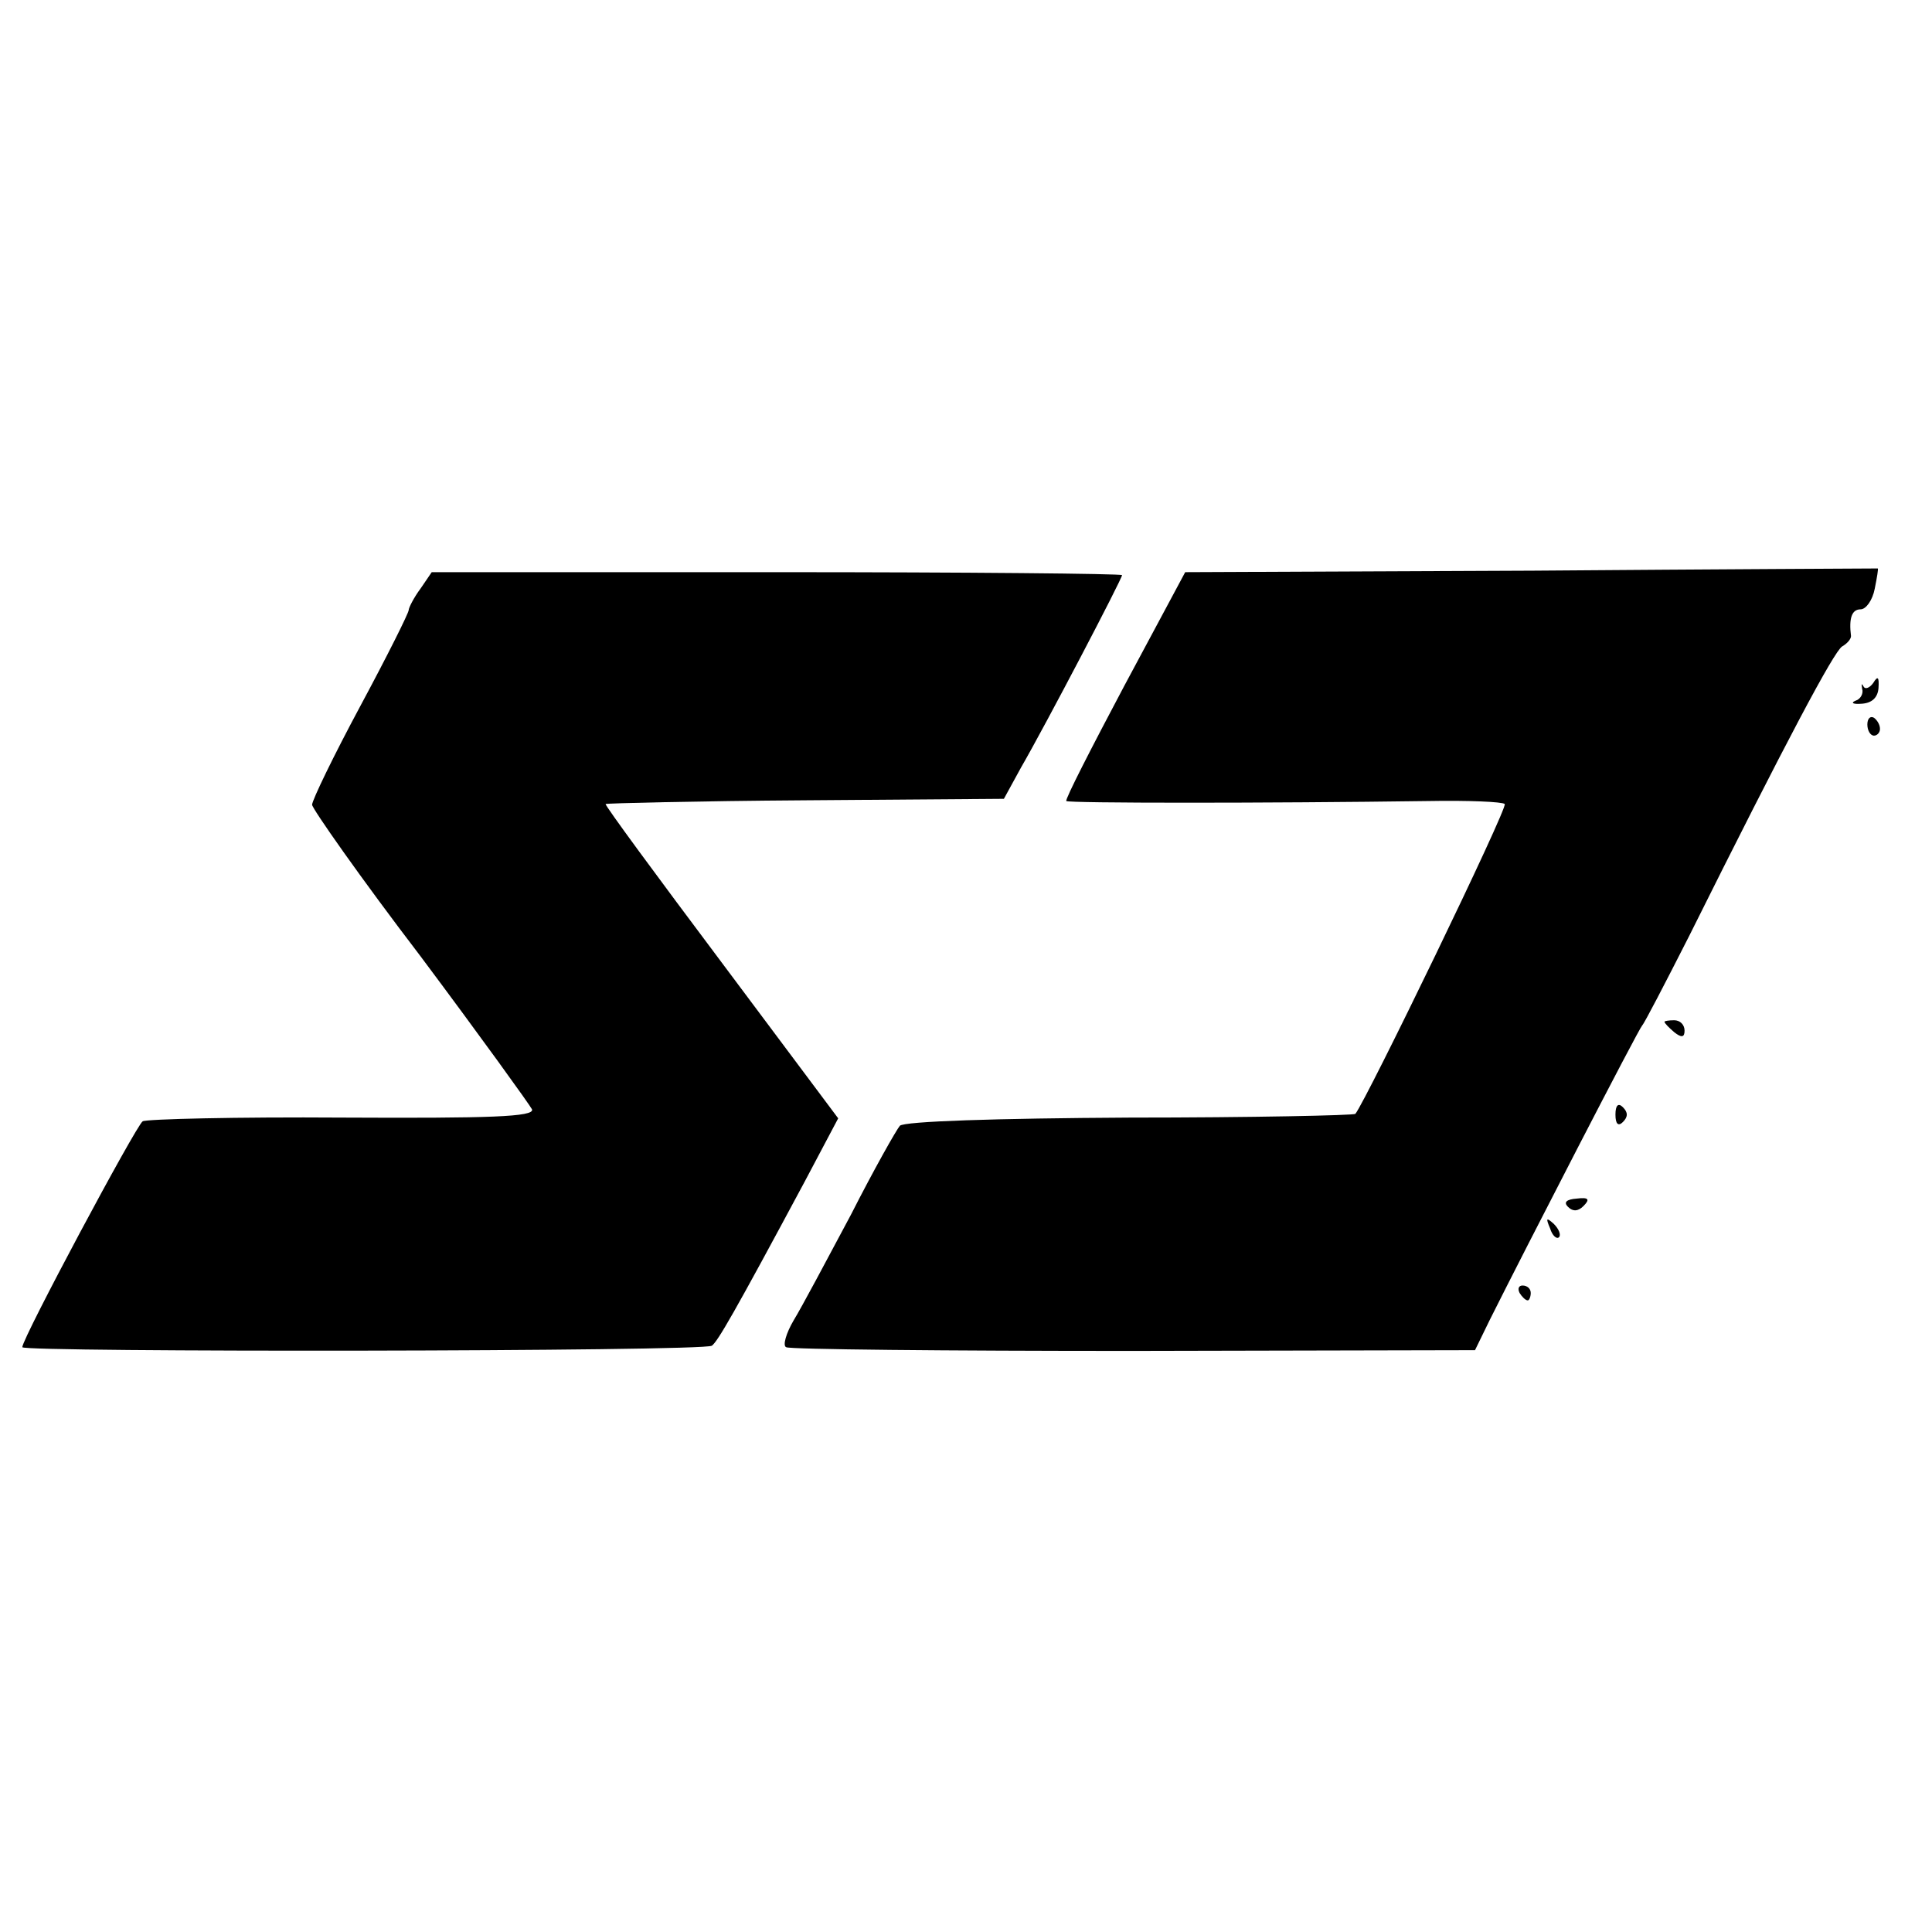 <?xml version="1.0" standalone="no"?>
<!DOCTYPE svg PUBLIC "-//W3C//DTD SVG 20010904//EN"
 "http://www.w3.org/TR/2001/REC-SVG-20010904/DTD/svg10.dtd">
<svg version="1.0" xmlns="http://www.w3.org/2000/svg"
 width="260pt" height="260pt" viewBox="0 0 260 260"
 preserveAspectRatio="xMidYMid meet">
<g transform="translate(0,260) scale(0.1,-0.1)"
fill="#000000" stroke="none">
<path d="M2060 1832 l-465 -2 -82 -153 c-44 -83 -80 -153 -78 -155 3 -3 270
-3 487 0 54 1 100 -1 103 -4 5 -4 -186 -398 -201 -417 -2 -2 -139 -5 -304 -5
-180 -1 -303 -5 -309 -11 -5 -6 -35 -59 -66 -120 -32 -60 -66 -124 -77 -142
-10 -17 -15 -34 -10 -36 4 -3 215 -5 467 -5 l460 1 20 41 c48 96 200 391 205
396 3 3 31 57 63 120 132 265 195 383 206 390 7 4 12 10 12 14 -3 24 1 36 13
36 7 0 16 12 19 28 3 15 5 27 4 27 -1 0 -211 -1 -467 -3z"/>
<path d="M566 1808 c-9 -12 -16 -26 -16 -29 0 -4 -29 -62 -65 -129 -36 -67
-65 -127 -65 -133 0 -5 65 -98 146 -204 80 -107 147 -200 150 -206 3 -10 -56
-12 -255 -11 -143 1 -264 -2 -269 -5 -9 -6 -162 -292 -162 -304 0 -7 916 -6
928 2 8 6 29 42 125 221 l45 85 -157 210 c-87 116 -157 211 -156 213 1 1 122
4 269 5 l267 2 23 42 c33 57 136 254 136 259 0 2 -209 4 -464 4 l-465 0 -15
-22z"/>
<path d="M2506 1673 c2 -6 -2 -14 -9 -16 -7 -3 -3 -5 9 -4 13 1 21 8 22 21 1
15 -1 17 -7 7 -5 -7 -11 -9 -13 -5 -3 5 -3 4 -2 -3z"/>
<path d="M2513 1625 c0 -8 4 -15 9 -15 4 0 8 4 8 9 0 6 -4 12 -8 15 -5 3 -9
-1 -9 -9z"/>
<path d="M2240 1225 c0 -2 6 -8 13 -14 10 -8 14 -7 14 2 0 8 -6 14 -14 14 -7
0 -13 -1 -13 -2z"/>
<path d="M2174 1100 c0 -13 4 -16 10 -10 7 7 7 13 0 20 -6 6 -10 3 -10 -10z"/>
<path d="M2110 976 c7 -7 14 -6 21 1 9 9 7 12 -9 10 -14 -1 -18 -5 -12 -11z"/>
<path d="M2086 947 c3 -10 9 -15 12 -12 3 3 0 11 -7 18 -10 9 -11 8 -5 -6z"/>
<path d="M2045 860 c3 -5 8 -10 11 -10 2 0 4 5 4 10 0 6 -5 10 -11 10 -5 0 -7
-4 -4 -10z"/>
</g>
</svg>
